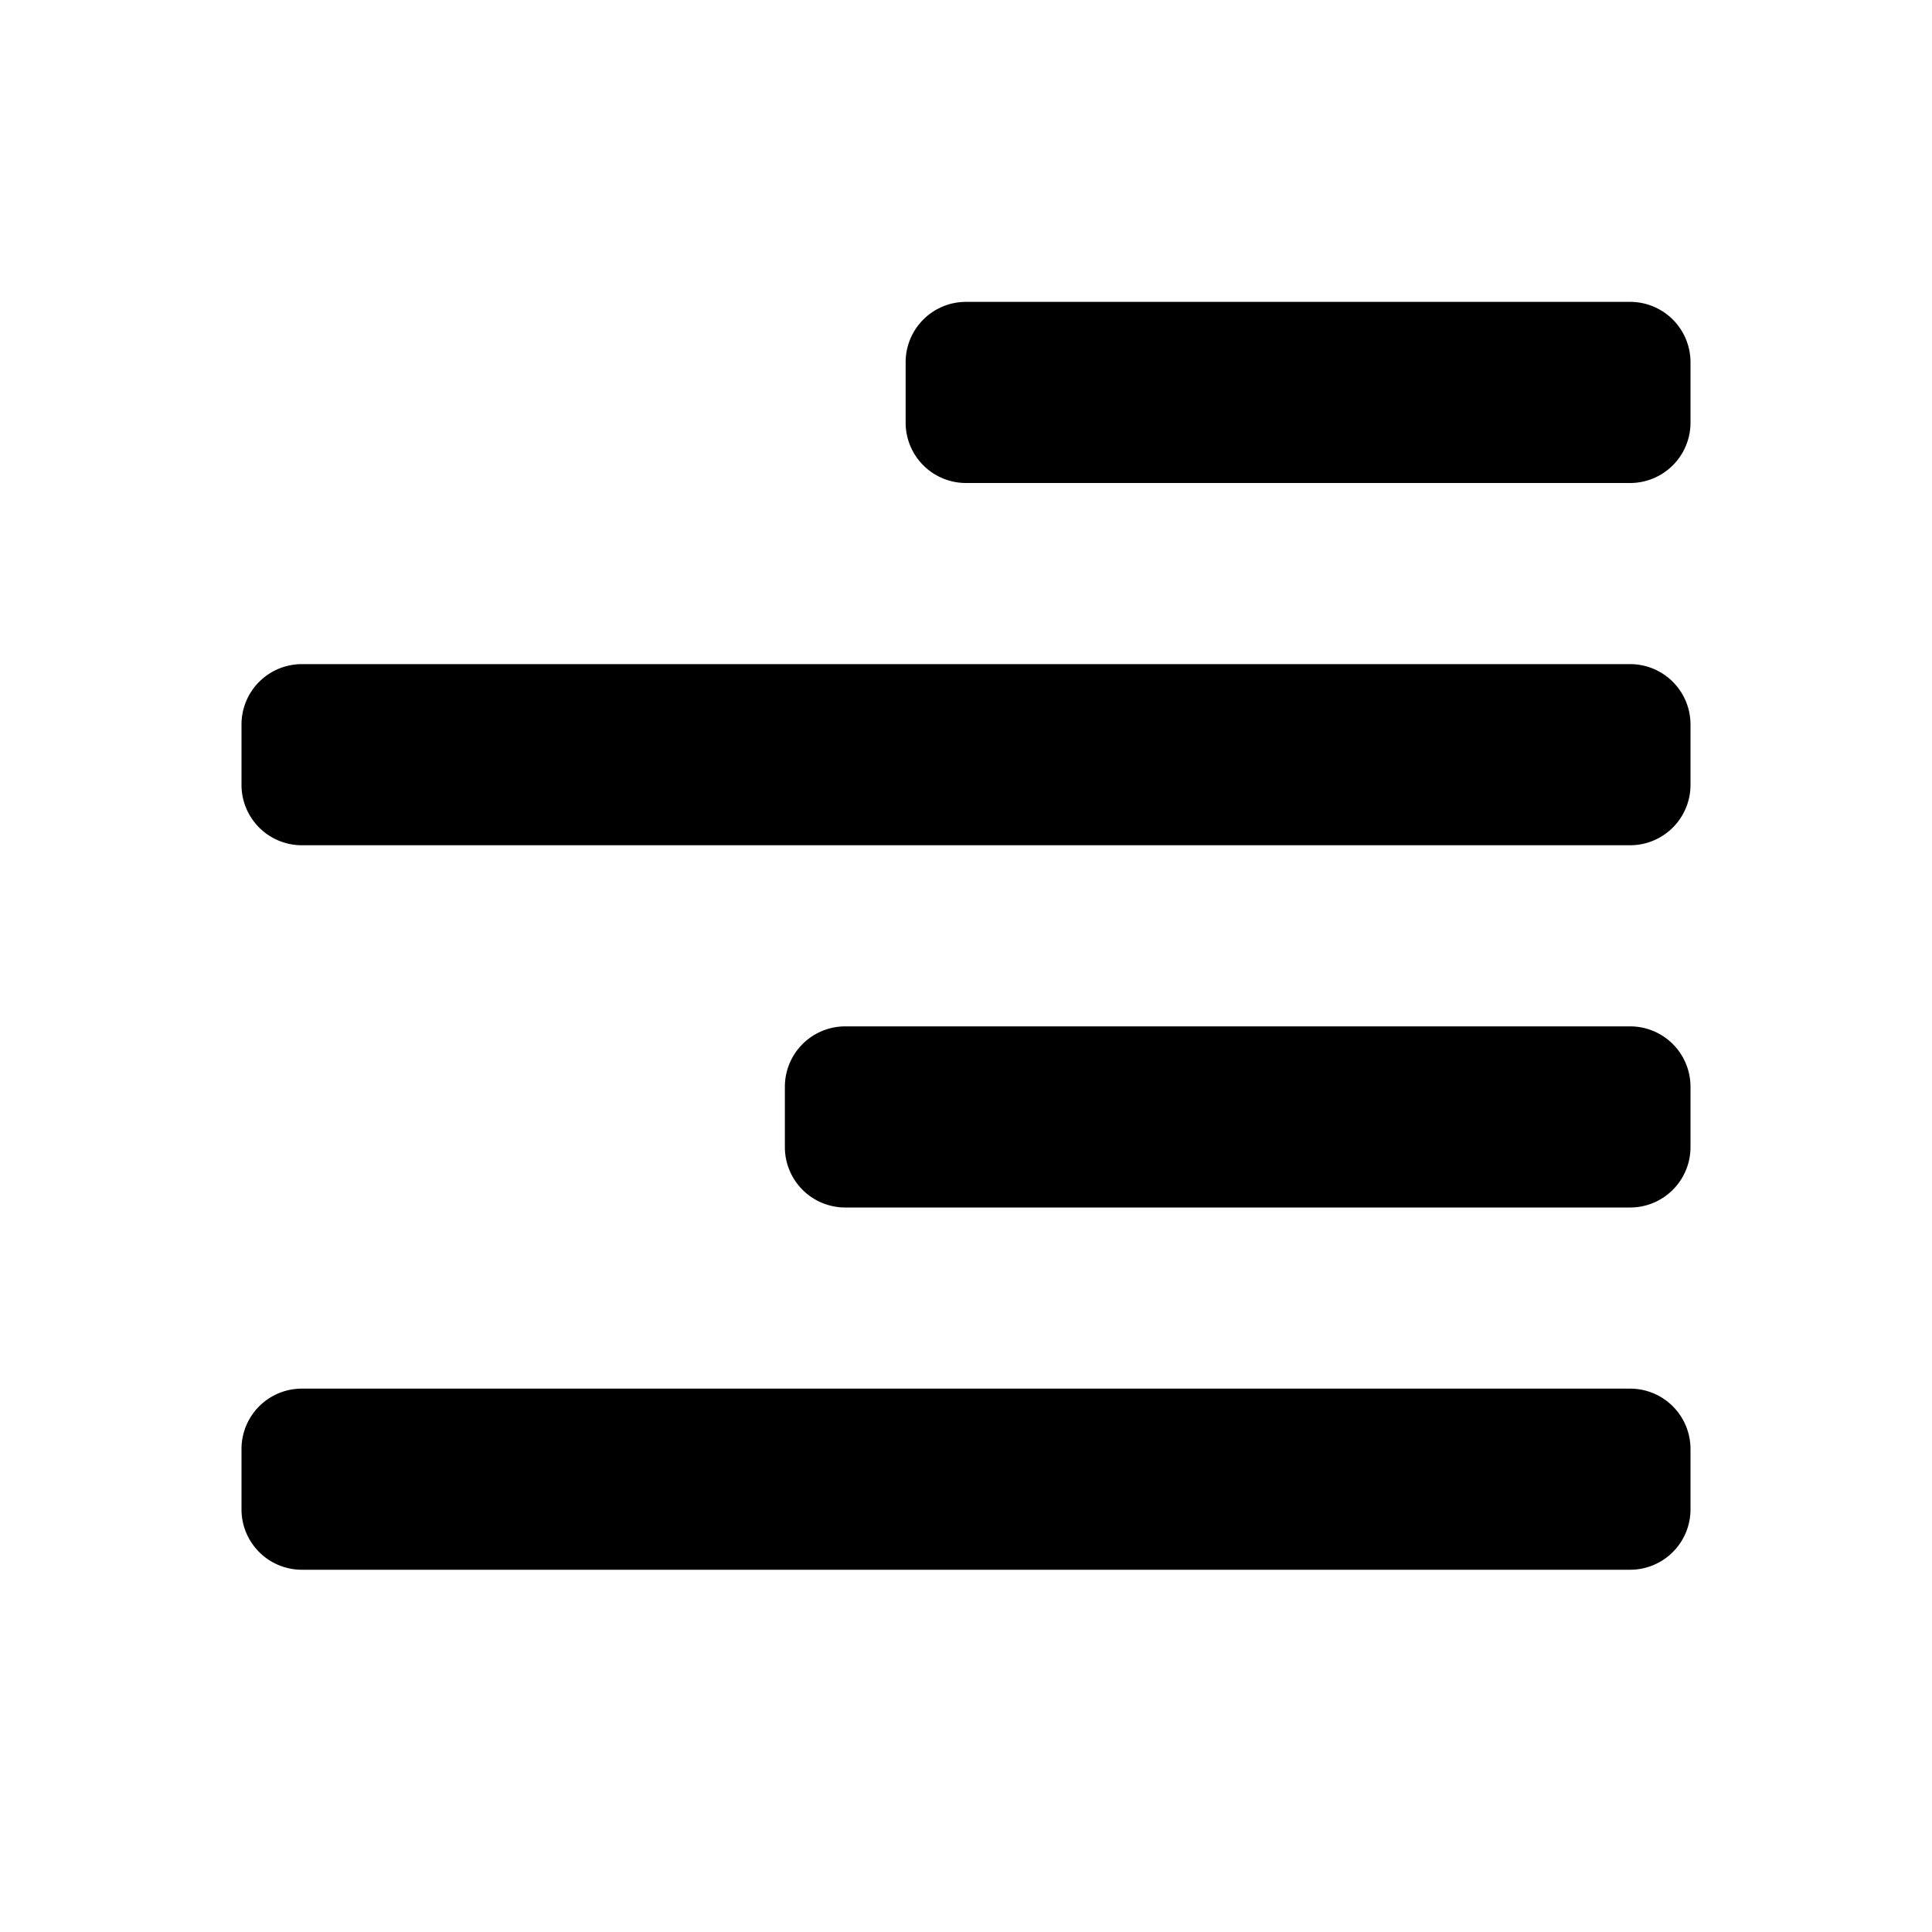 <svg id="glyphicons-basic" xmlns="http://www.w3.org/2000/svg" viewBox="0 0 32 32">
  <path id="paragraph-right" d="M28,6V7a1,1,0,0,1-1,1H16a1,1,0,0,1-1-1V6a1,1,0,0,1,1-1H27A1,1,0,0,1,28,6Zm-1,5H5a1,1,0,0,0-1,1v1a1,1,0,0,0,1,1H27a1,1,0,0,0,1-1V12A1,1,0,0,0,27,11Zm0,6H14a1,1,0,0,0-1,1v1a1,1,0,0,0,1,1H27a1,1,0,0,0,1-1V18A1,1,0,0,0,27,17Zm0,6H5a1,1,0,0,0-1,1v1a1,1,0,0,0,1,1H27a1,1,0,0,0,1-1V24A1,1,0,0,0,27,23Z"/>
</svg>
